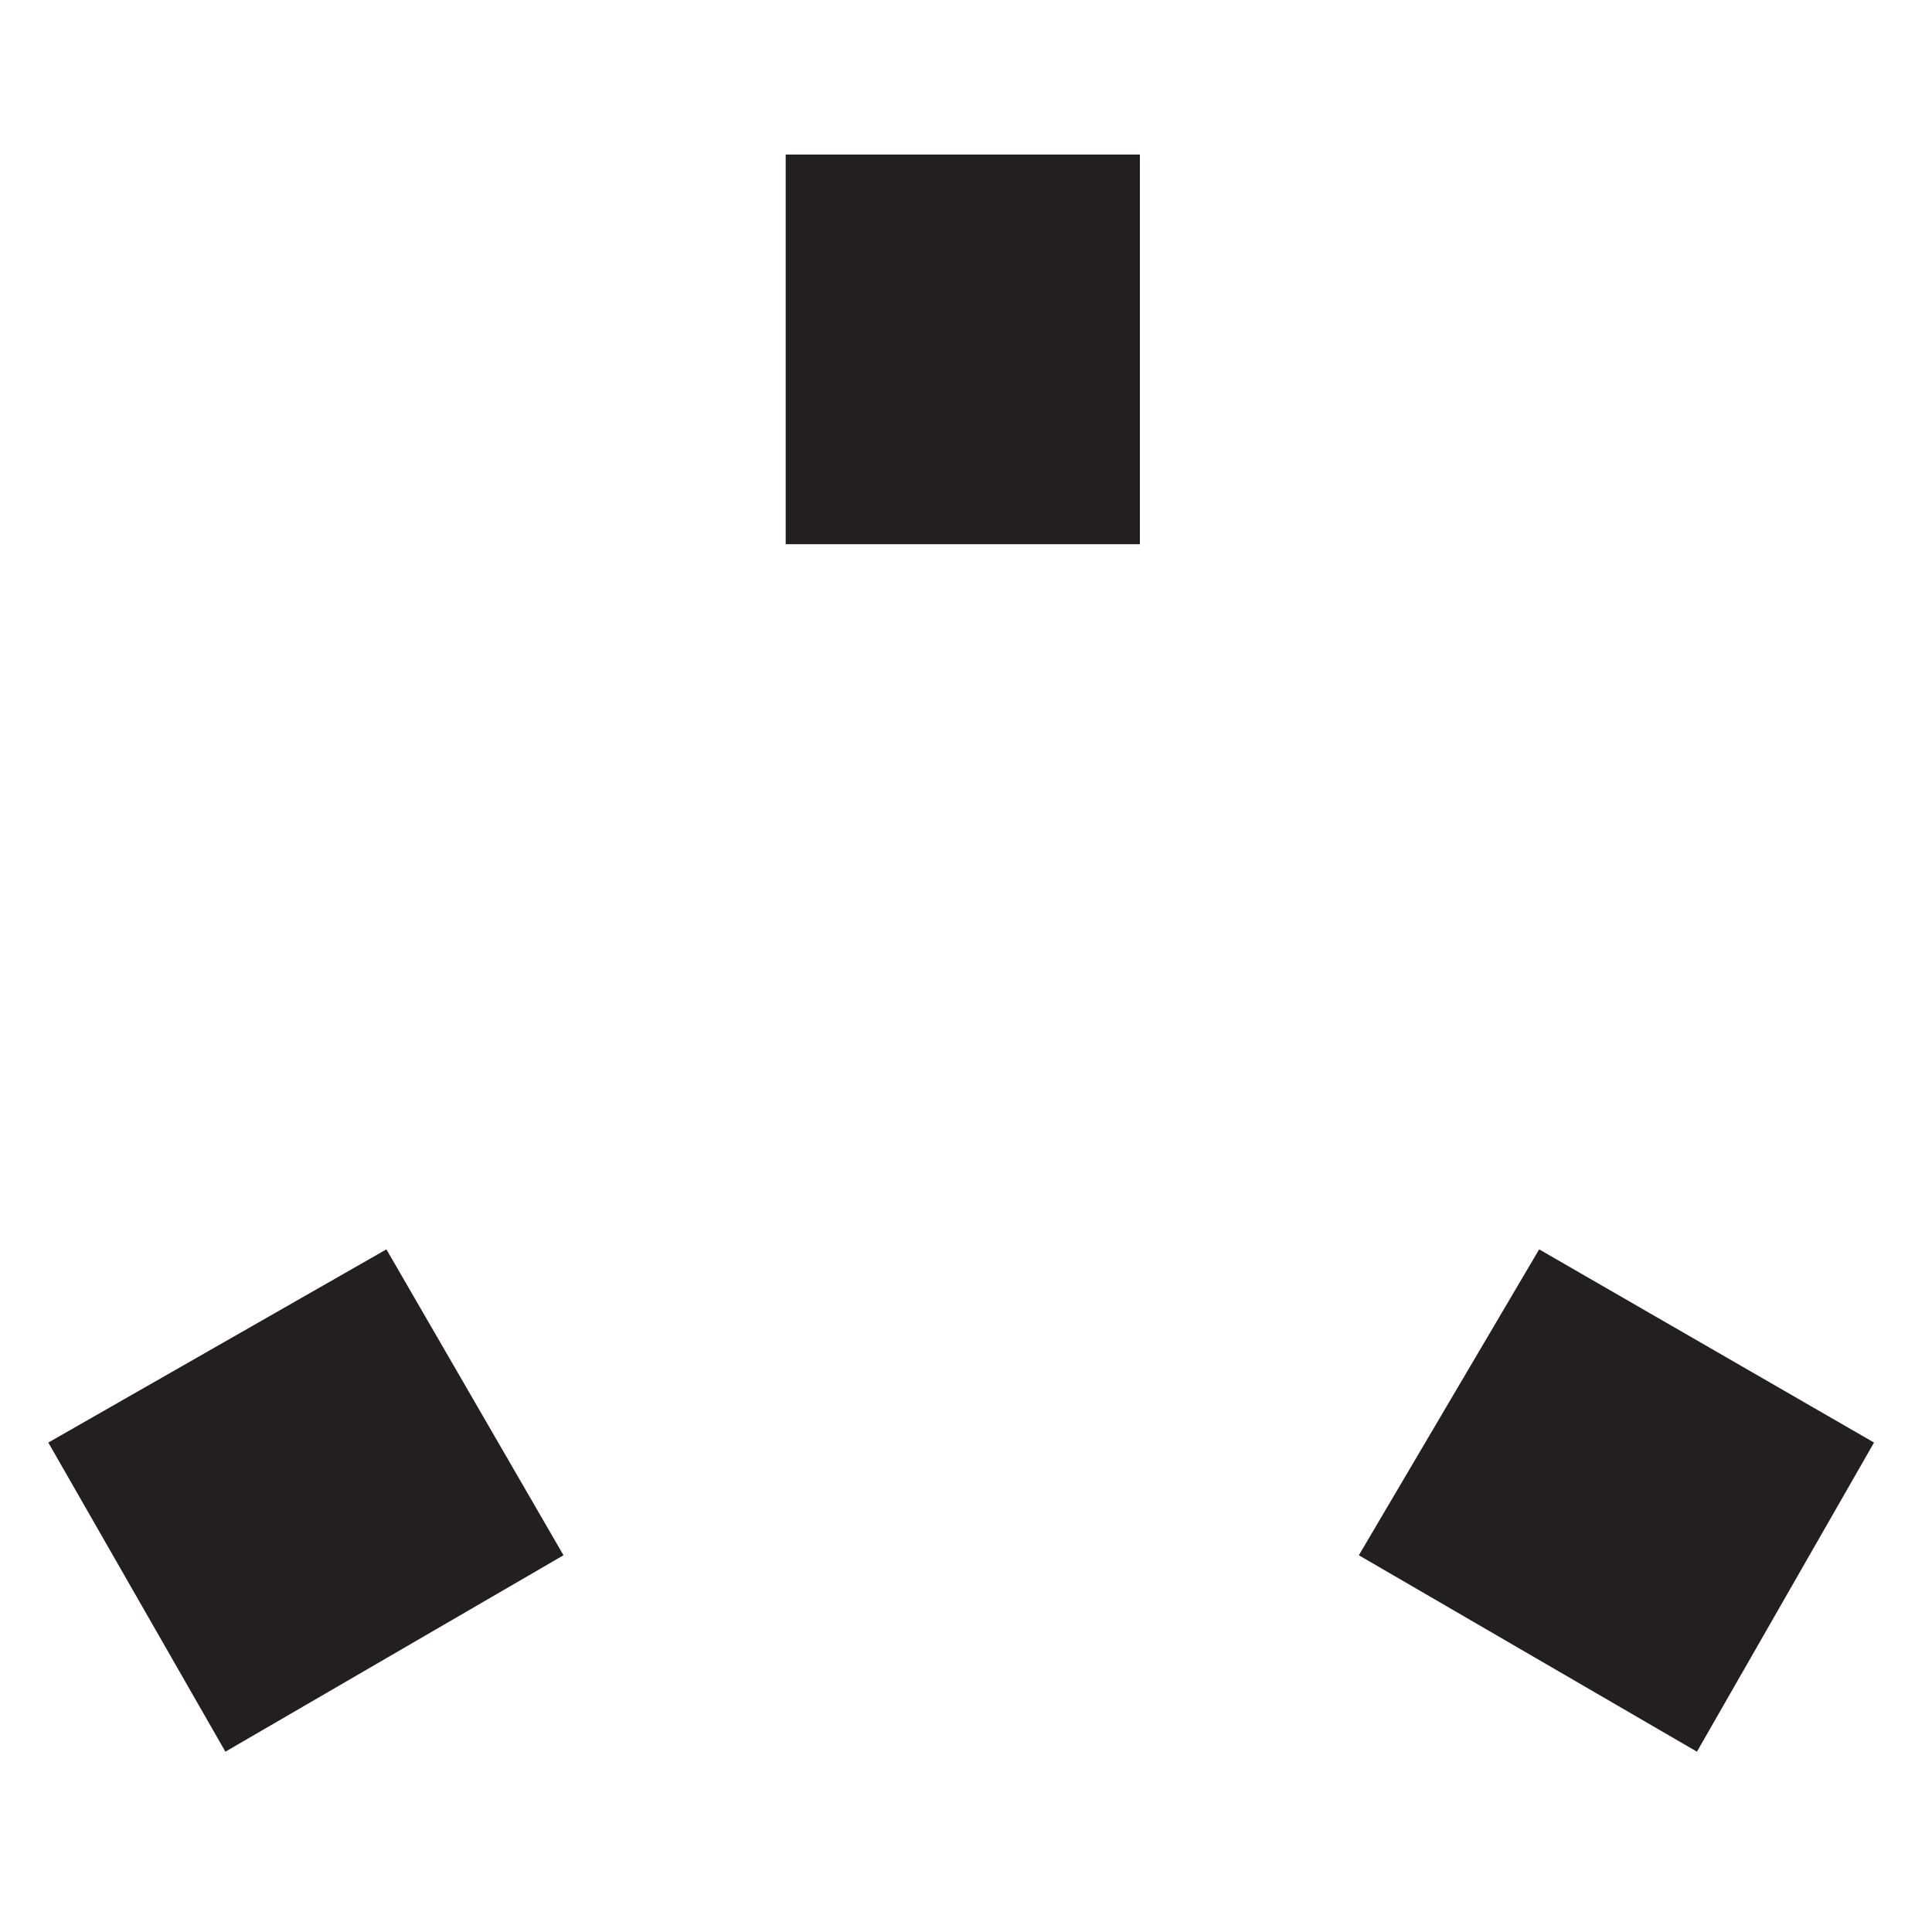 <svg xmlns="http://www.w3.org/2000/svg" width="60" height="60" viewBox="0 0 60 60"><path fill="#231F20" d="M7 54.4l-5.5-9.6 10.5-6 5.5 9.5zm45.7 0l-10.5-6.1 5.6-9.5 10.4 6zM24.4 4.8h11v12.1h-11z"/></svg>
